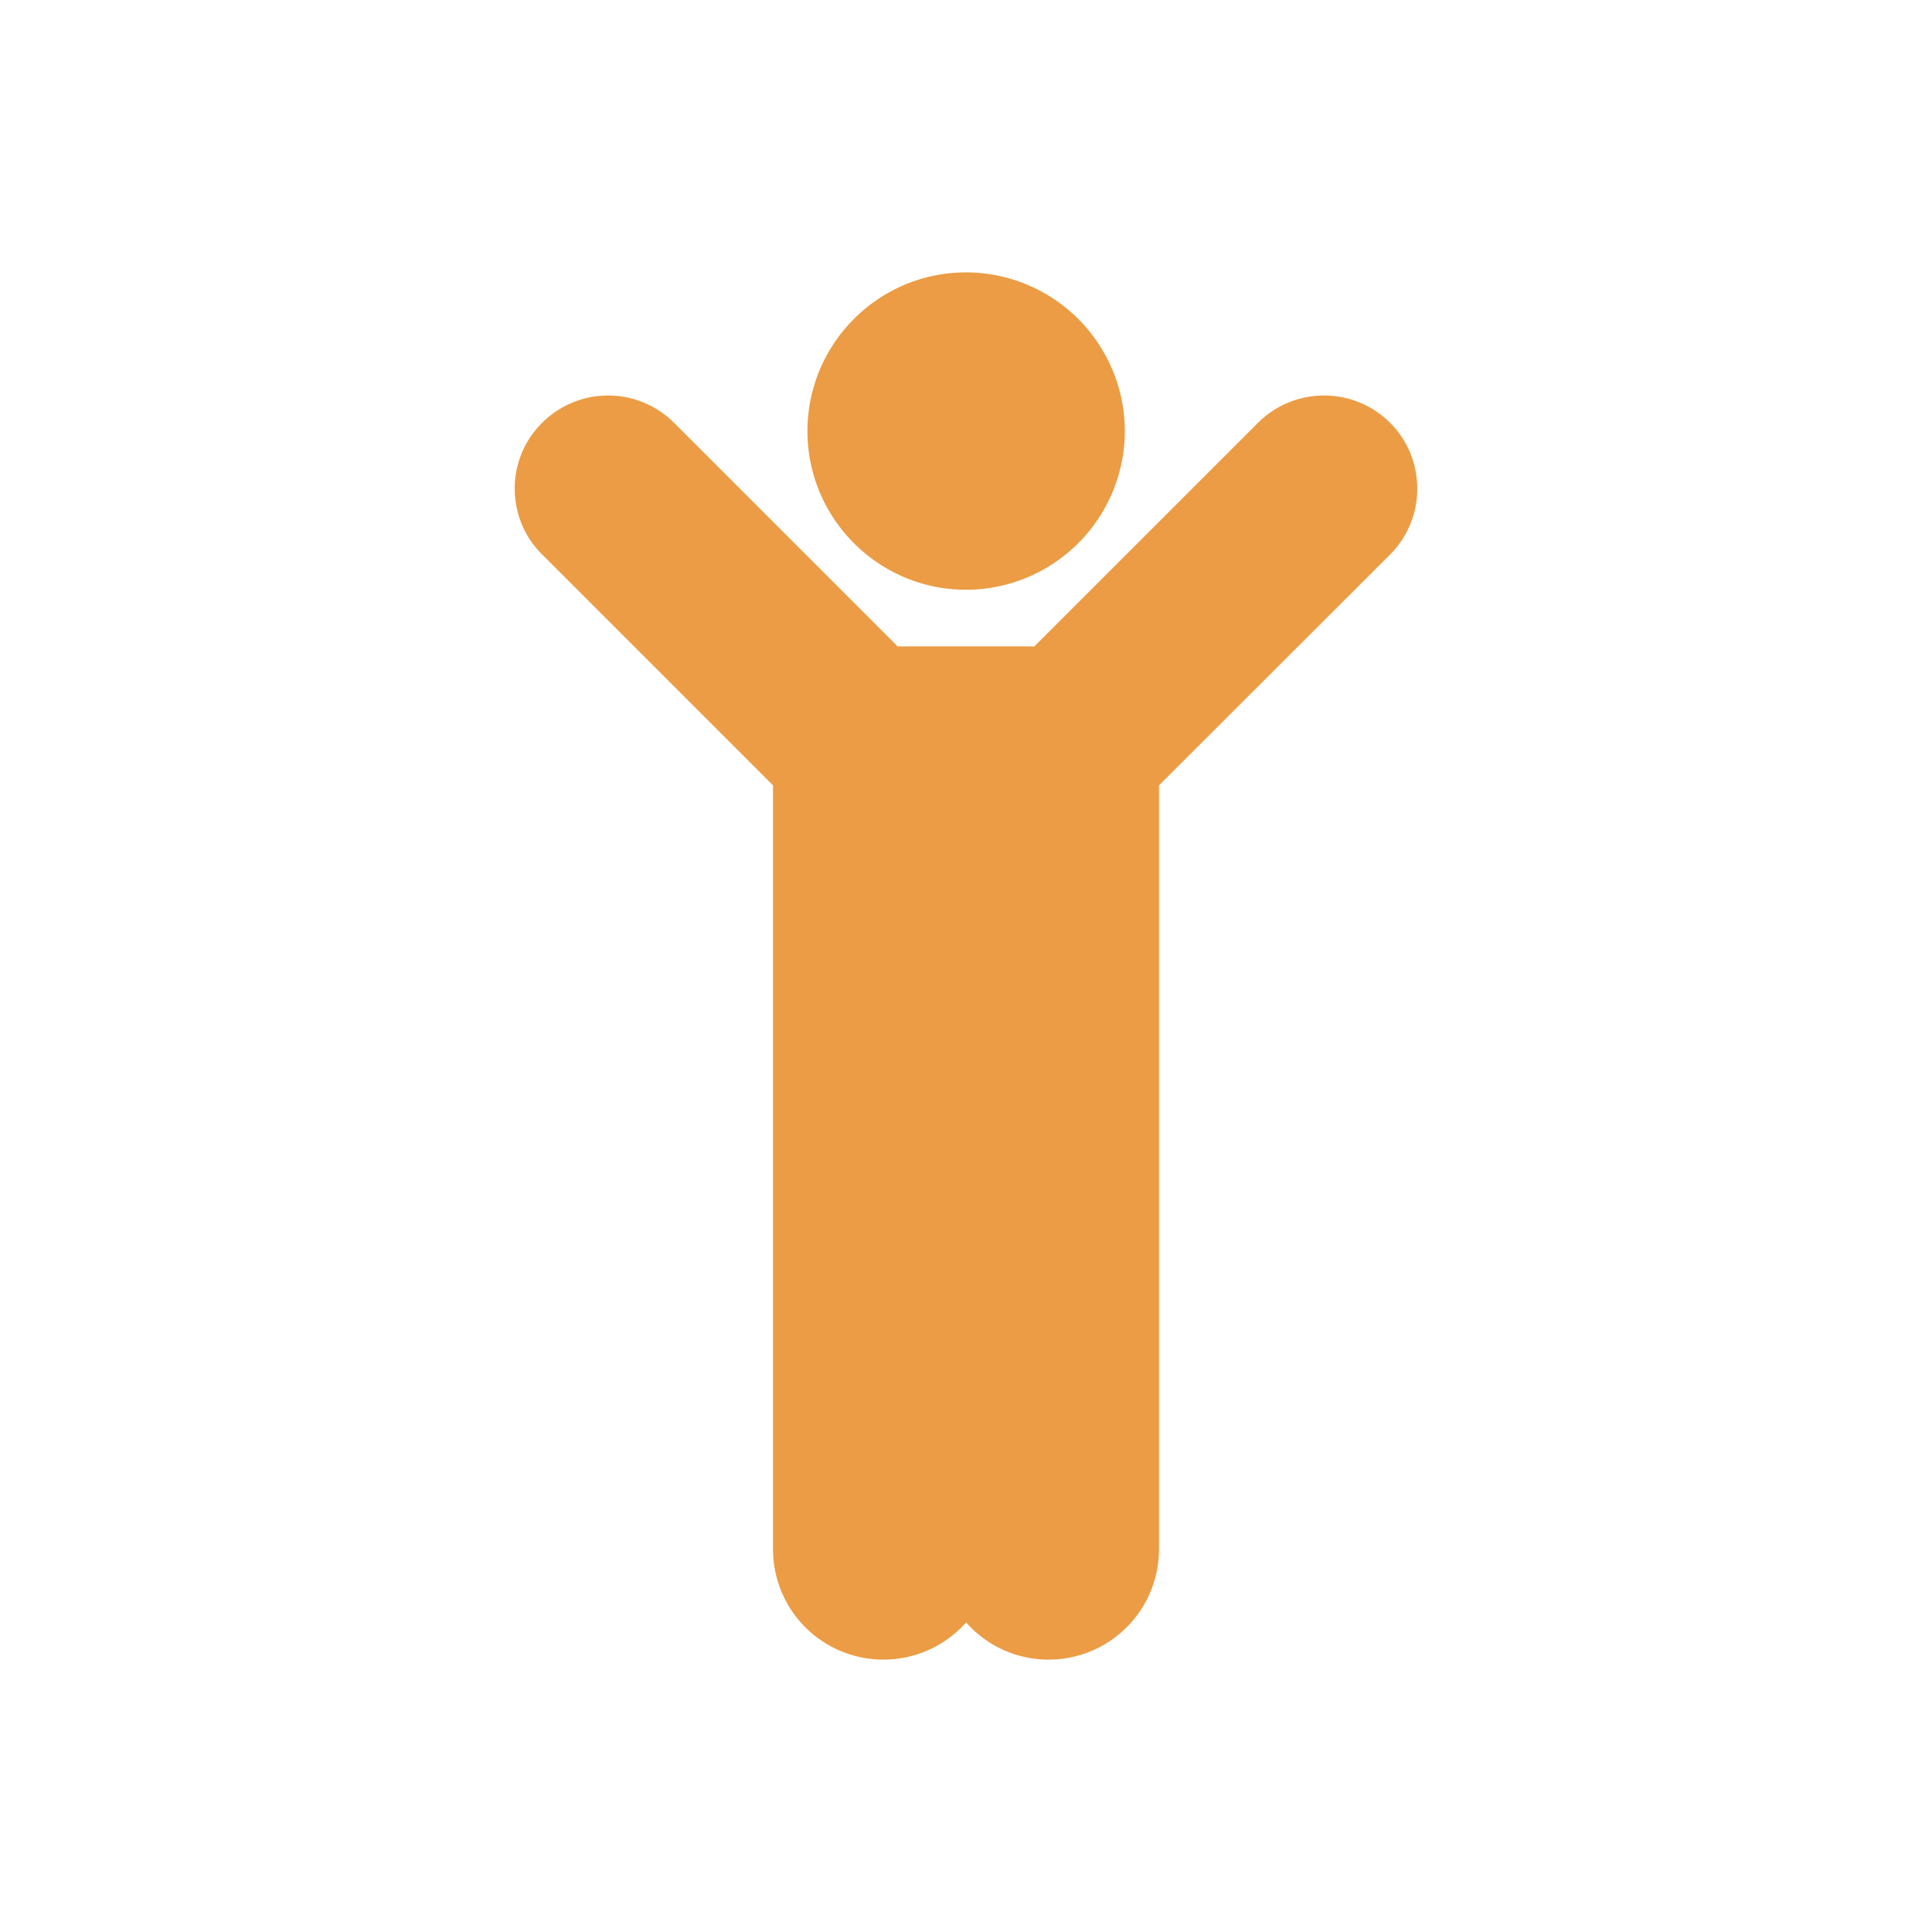 <svg xmlns="http://www.w3.org/2000/svg" xmlns:xlink="http://www.w3.org/1999/xlink" width="512" height="512" x="0" y="0" viewBox="0 0 60 60" style="enable-background:new 0 0 512 512" xml:space="preserve" class=""><g><path d="M34.933 13.388a4.939 4.939 0 0 0-4.929-4.929c-2.722 0-4.928 2.215-4.928 4.929s2.206 4.928 4.928 4.928a4.939 4.939 0 0 0 4.929-4.928z" fill="#ec9c44" opacity="1" data-original="#000000" class=""></path><path d="m39.069 13.13-6.945 6.944h-4.248l-6.945-6.945a2.897 2.897 0 0 0-4.092 0 2.855 2.855 0 0 0-.853 2.043c0 .775.301 1.507.853 2.05l7.168 7.169v23.72a3.427 3.427 0 0 0 3.43 3.43 3.438 3.438 0 0 0 2.567-1.155 3.406 3.406 0 0 0 2.56 1.155 3.427 3.427 0 0 0 3.429-3.43v-23.72l7.177-7.169a2.887 2.887 0 0 0 .844-2.05c0-.767-.301-1.5-.844-2.043a2.907 2.907 0 0 0-4.101 0z" fill="#ec9c44" opacity="1" data-original="#000000" class=""></path></g></svg>